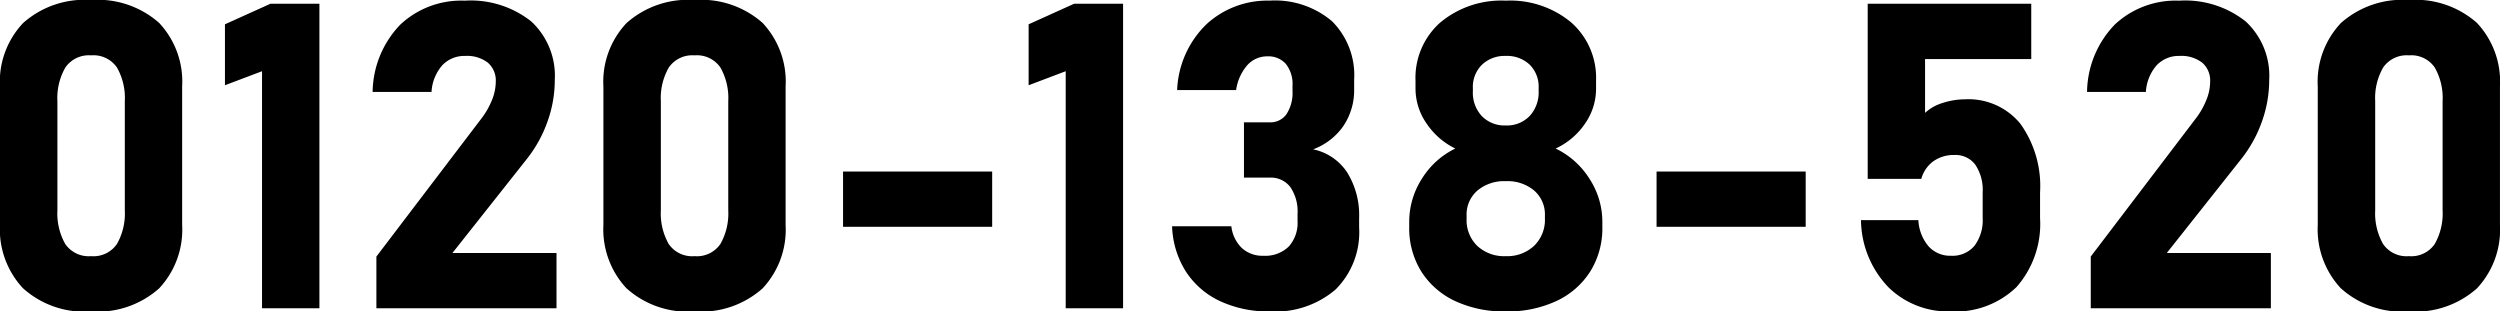 <svg xmlns="http://www.w3.org/2000/svg" width="174.859" height="21.781" viewBox="0 0 174.859 21.781"><path d="M8.276.22A6.4,6.4,0,0,1,3.5-1.414,6.046,6.046,0,0,1,1.9-5.83v-9.683a5.982,5.982,0,0,1,1.619-4.438,6.461,6.461,0,0,1,4.753-1.611,6.475,6.475,0,0,1,4.761,1.6,5.993,5.993,0,0,1,1.611,4.446V-5.83a6,6,0,0,1-1.611,4.438A6.457,6.457,0,0,1,8.276.22Zm0-3.867A1.985,1.985,0,0,0,10.085-4.5a4.329,4.329,0,0,0,.549-2.351v-7.632a4.322,4.322,0,0,0-.549-2.358,1.991,1.991,0,0,0-1.809-.85,1.994,1.994,0,0,0-1.8.85,4.276,4.276,0,0,0-.557,2.358v7.632A4.329,4.329,0,0,0,6.467-4.5,1.985,1.985,0,0,0,8.276-3.647ZM24.245-21.3V0H20.231V-16.582l-2.593.981v-4.263L20.817-21.3ZM28.23,0V-3.618l7.31-9.609a5.491,5.491,0,0,0,.769-1.326,3.445,3.445,0,0,0,.271-1.267v-.029a1.646,1.646,0,0,0-.557-1.333,2.389,2.389,0,0,0-1.582-.469,2.119,2.119,0,0,0-1.6.652,3.089,3.089,0,0,0-.754,1.853v.015H27.967v-.015a6.9,6.9,0,0,1,1.941-4.7,6.227,6.227,0,0,1,4.5-1.67,6.813,6.813,0,0,1,4.651,1.45,5.174,5.174,0,0,1,1.648,4.1v.015a8.576,8.576,0,0,1-.505,2.878,9.04,9.04,0,0,1-1.414,2.585L33.548-3.867h7.28V0ZM50.483.22a6.4,6.4,0,0,1-4.775-1.633,6.046,6.046,0,0,1-1.6-4.417v-9.683a5.982,5.982,0,0,1,1.619-4.438,6.461,6.461,0,0,1,4.753-1.611,6.475,6.475,0,0,1,4.761,1.6,5.993,5.993,0,0,1,1.611,4.446V-5.83a6,6,0,0,1-1.611,4.438A6.457,6.457,0,0,1,50.483.22Zm0-3.867A1.985,1.985,0,0,0,52.292-4.5a4.329,4.329,0,0,0,.549-2.351v-7.632a4.322,4.322,0,0,0-.549-2.358,1.991,1.991,0,0,0-1.809-.85,1.994,1.994,0,0,0-1.8.85,4.276,4.276,0,0,0-.557,2.358v7.632A4.329,4.329,0,0,0,48.674-4.5,1.985,1.985,0,0,0,50.483-3.647ZM60.87-9.565H71.3V-5.7H60.87ZM80.456-21.3V0H76.443V-16.582L73.85-15.6v-4.263L77.029-21.3ZM90.712.22a8.024,8.024,0,0,1-3.428-.7,5.755,5.755,0,0,1-2.4-2.036,6.286,6.286,0,0,1-1-3.223h4.146a2.5,2.5,0,0,0,.732,1.523,2.134,2.134,0,0,0,1.509.542,2.355,2.355,0,0,0,1.765-.637,2.46,2.46,0,0,0,.623-1.794v-.5a3.028,3.028,0,0,0-.505-1.875,1.71,1.71,0,0,0-1.443-.659h-1.8v-3.867h1.8a1.369,1.369,0,0,0,1.179-.579,2.728,2.728,0,0,0,.417-1.619v-.366a2.251,2.251,0,0,0-.461-1.516,1.62,1.62,0,0,0-1.3-.535,1.85,1.85,0,0,0-1.4.615,3.363,3.363,0,0,0-.784,1.743H84.237A6.781,6.781,0,0,1,86.3-19.878,6.291,6.291,0,0,1,90.7-21.519a6.166,6.166,0,0,1,4.373,1.443,5.327,5.327,0,0,1,1.545,4.094v.645a4.474,4.474,0,0,1-.747,2.578,4.462,4.462,0,0,1-2.124,1.641,3.759,3.759,0,0,1,2.38,1.611A5.658,5.658,0,0,1,96.966-6.3v.645a5.653,5.653,0,0,1-1.641,4.336A6.487,6.487,0,0,1,90.712.22Zm16.51,0a8.082,8.082,0,0,1-3.552-.732,5.6,5.6,0,0,1-2.358-2.065,5.716,5.716,0,0,1-.842-3.12V-6.05a5.569,5.569,0,0,1,.879-3,5.649,5.649,0,0,1,2.344-2.124,5.119,5.119,0,0,1-2.014-1.758,4.279,4.279,0,0,1-.769-2.432v-.557a5.163,5.163,0,0,1,1.729-4.065,6.662,6.662,0,0,1,4.585-1.531,6.662,6.662,0,0,1,4.585,1.531,5.163,5.163,0,0,1,1.729,4.065v.557a4.262,4.262,0,0,1-.776,2.454,5.036,5.036,0,0,1-2.051,1.736,5.724,5.724,0,0,1,2.373,2.124,5.5,5.5,0,0,1,.894,3V-5.7a5.716,5.716,0,0,1-.842,3.12,5.6,5.6,0,0,1-2.358,2.065A8.082,8.082,0,0,1,107.222.22Zm0-3.867a2.744,2.744,0,0,0,1.985-.725,2.53,2.53,0,0,0,.754-1.912v-.205a2.211,2.211,0,0,0-.747-1.743,2.9,2.9,0,0,0-1.992-.659,2.908,2.908,0,0,0-1.985.659,2.218,2.218,0,0,0-.754,1.758v.22a2.5,2.5,0,0,0,.747,1.89A2.755,2.755,0,0,0,107.222-3.647Zm0-9.141a2.2,2.2,0,0,0,1.67-.659,2.438,2.438,0,0,0,.63-1.758v-.205a2.165,2.165,0,0,0-.63-1.633,2.3,2.3,0,0,0-1.67-.608,2.293,2.293,0,0,0-1.663.615,2.175,2.175,0,0,0-.637,1.641v.22a2.392,2.392,0,0,0,.63,1.736A2.216,2.216,0,0,0,107.222-12.788ZM117.77-9.565H128.2V-5.7H117.77ZM138.309.22a5.96,5.96,0,0,1-4.3-1.67,6.884,6.884,0,0,1-1.941-4.687v-.029h4.014v.015a3.062,3.062,0,0,0,.718,1.824,2.032,2.032,0,0,0,1.567.652,2,2,0,0,0,1.641-.7,2.976,2.976,0,0,0,.571-1.941V-8.1a3.178,3.178,0,0,0-.513-1.941,1.724,1.724,0,0,0-1.465-.681,2.445,2.445,0,0,0-1.472.439,2.255,2.255,0,0,0-.842,1.23h-3.75V-21.3h11.44v3.867h-7.427v3.765a3.128,3.128,0,0,1,1.252-.7,5.084,5.084,0,0,1,1.545-.249,4.688,4.688,0,0,1,3.867,1.707A7.48,7.48,0,0,1,144.593-8.1v1.787a6.665,6.665,0,0,1-1.648,4.827A6.144,6.144,0,0,1,138.309.22ZM148.139,0V-3.618l7.31-9.609a5.491,5.491,0,0,0,.769-1.326,3.445,3.445,0,0,0,.271-1.267v-.029a1.646,1.646,0,0,0-.557-1.333,2.389,2.389,0,0,0-1.582-.469,2.119,2.119,0,0,0-1.6.652,3.089,3.089,0,0,0-.754,1.853v.015h-4.116v-.015a6.9,6.9,0,0,1,1.941-4.7,6.227,6.227,0,0,1,4.5-1.67,6.813,6.813,0,0,1,4.651,1.45,5.174,5.174,0,0,1,1.648,4.1v.015a8.576,8.576,0,0,1-.505,2.878,9.04,9.04,0,0,1-1.414,2.585l-5.244,6.621h7.28V0Zm22.252.22a6.4,6.4,0,0,1-4.775-1.633,6.046,6.046,0,0,1-1.6-4.417v-9.683a5.982,5.982,0,0,1,1.619-4.438,6.461,6.461,0,0,1,4.753-1.611,6.475,6.475,0,0,1,4.761,1.6,5.993,5.993,0,0,1,1.611,4.446V-5.83a6,6,0,0,1-1.611,4.438A6.457,6.457,0,0,1,170.391.22Zm0-3.867A1.985,1.985,0,0,0,172.2-4.5a4.329,4.329,0,0,0,.549-2.351v-7.632a4.322,4.322,0,0,0-.549-2.358,1.991,1.991,0,0,0-1.809-.85,1.994,1.994,0,0,0-1.8.85,4.276,4.276,0,0,0-.557,2.358v7.632a4.329,4.329,0,0,0,.549,2.351A1.985,1.985,0,0,0,170.391-3.647Z" transform="translate(-1.904 21.563)"/></svg>